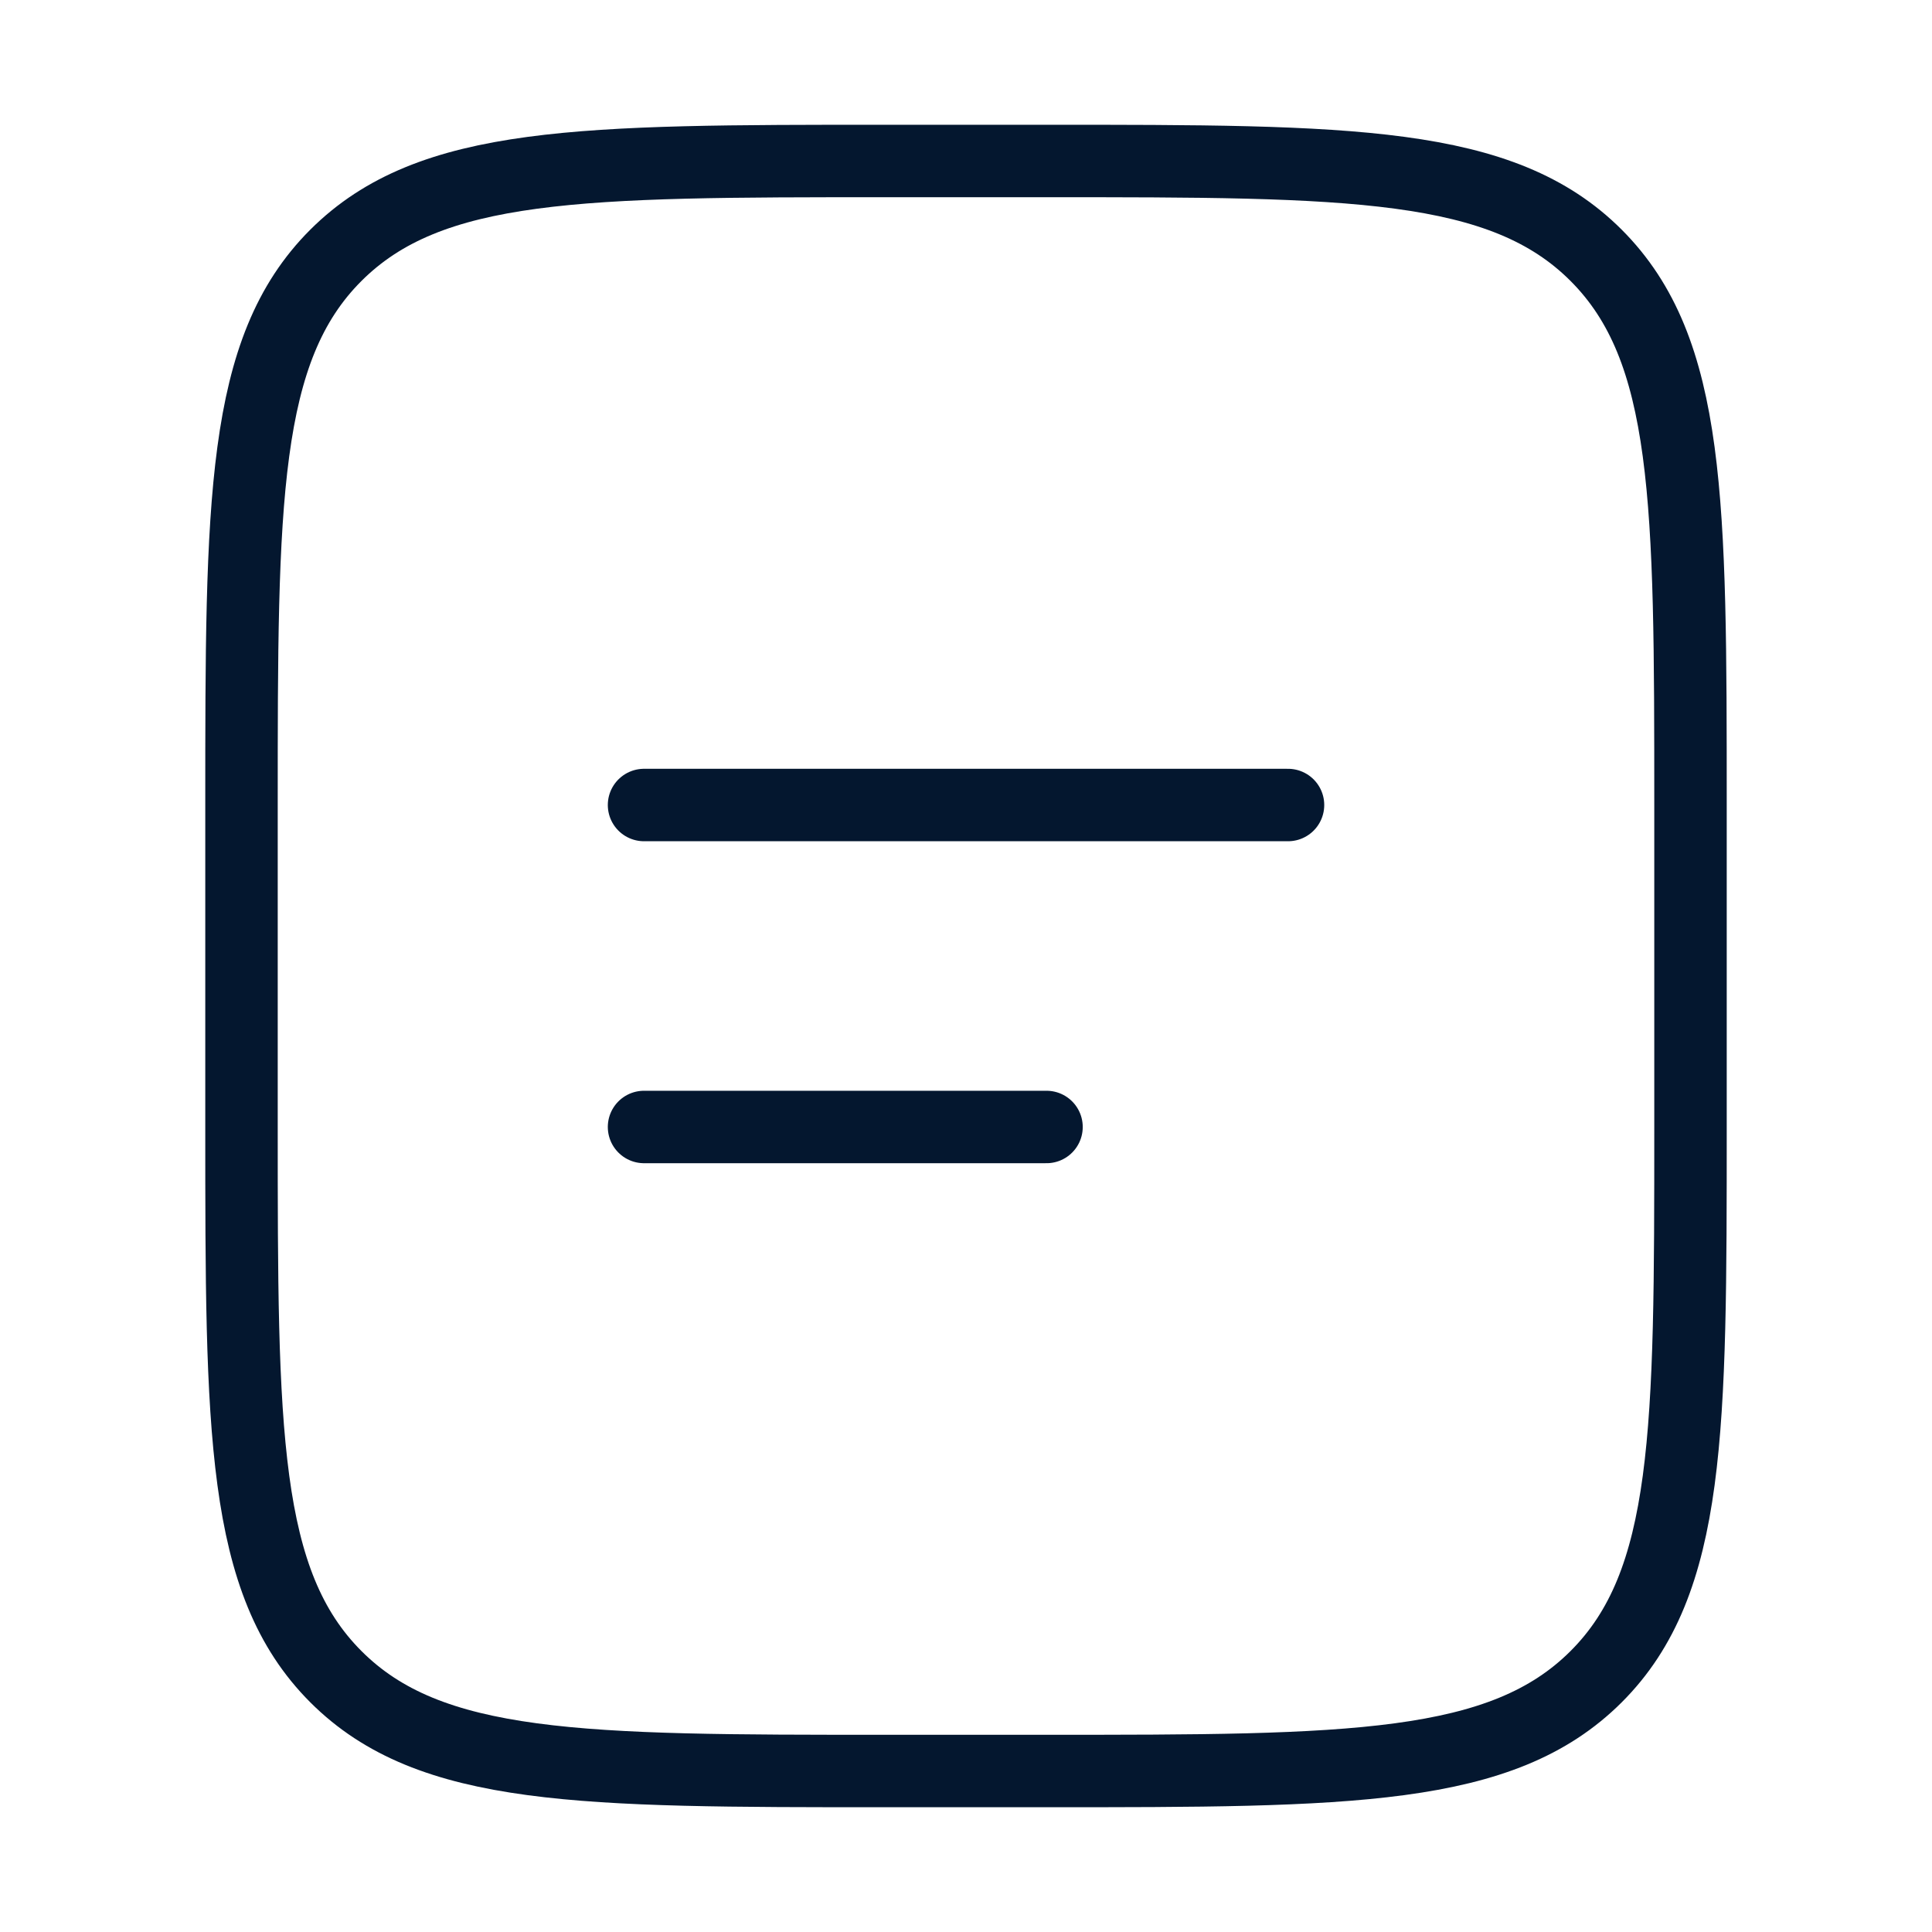 <?xml version="1.0" encoding="UTF-8"?>
<svg xmlns="http://www.w3.org/2000/svg" width="40" height="40" viewBox="0 0 40 40" fill="none">
  <path d="M5 16.667C5 10.382 5 7.238 6.953 5.287C8.907 3.335 12.048 3.333 18.333 3.333H21.667C27.952 3.333 31.095 3.333 33.047 5.287C34.998 7.24 35 10.382 35 16.667V23.333C35 29.618 35 32.762 33.047 34.713C31.093 36.665 27.952 36.667 21.667 36.667H18.333C12.048 36.667 8.905 36.667 6.953 34.713C5.002 32.76 5 29.618 5 23.333V16.667Z" stroke="#04172F" stroke-width="1.5"></path>
  <path d="M13.334 16.667H26.667M13.334 23.333H21.667" stroke="#04172F" stroke-width="1.5" stroke-linecap="round"></path>
</svg>
